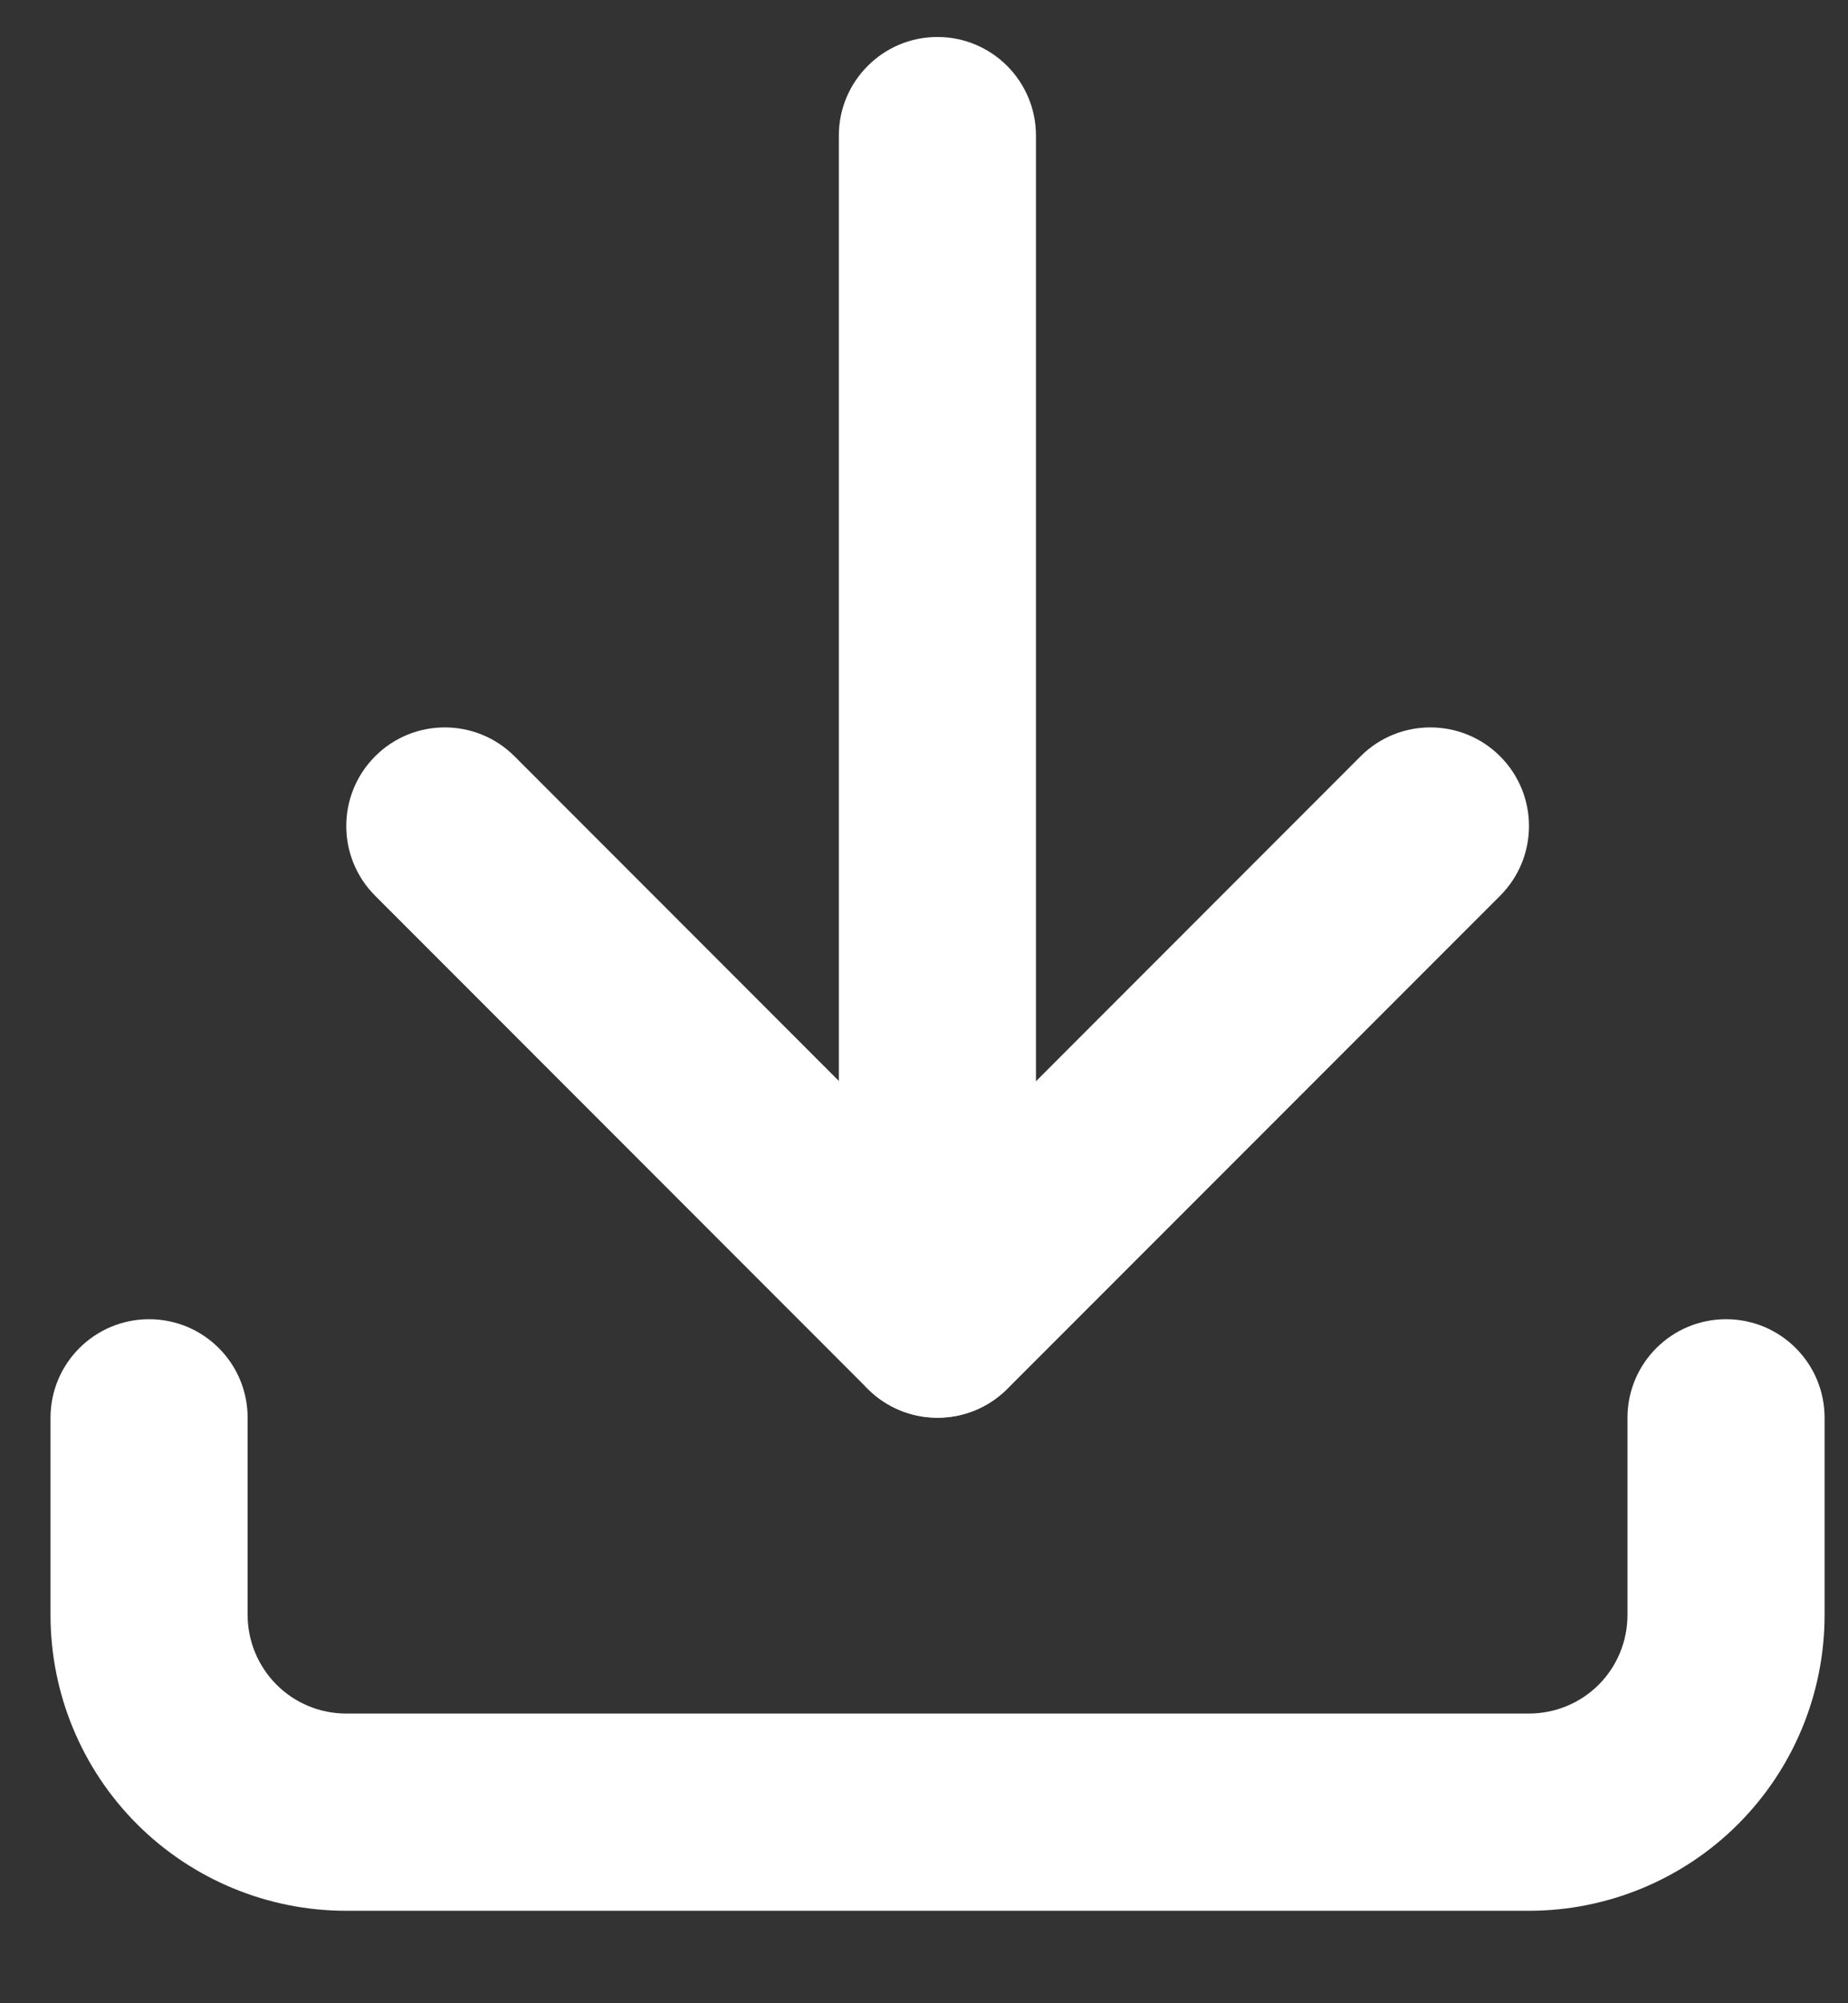 <svg width="12" height="13" viewBox="0 0 12 13" fill="none" xmlns="http://www.w3.org/2000/svg">
<rect x="0" y="0" width="12" height="13" fill="#333333" stroke="none"/>
<path fill-rule="evenodd" clip-rule="evenodd" d="M0.968 8.561C1.322 8.561 1.608 8.847 1.608 9.201V10.48C1.608 10.65 1.676 10.813 1.796 10.933C1.916 11.053 2.078 11.12 2.248 11.12H9.928C10.098 11.12 10.261 11.053 10.381 10.933C10.501 10.813 10.568 10.65 10.568 10.48V9.201C10.568 8.847 10.855 8.561 11.208 8.561C11.562 8.561 11.848 8.847 11.848 9.201V10.48C11.848 10.99 11.646 11.478 11.286 11.838C10.926 12.198 10.437 12.4 9.928 12.4H2.248C1.739 12.4 1.251 12.198 0.89 11.838C0.53 11.478 0.328 10.99 0.328 10.48V9.201C0.328 8.847 0.615 8.561 0.968 8.561Z" fill="white"/>
<path fill-rule="evenodd" clip-rule="evenodd" d="M2.436 4.908C2.685 4.658 3.091 4.658 3.341 4.908L6.088 7.656L8.835 4.908C9.085 4.658 9.491 4.658 9.741 4.908C9.991 5.158 9.991 5.563 9.741 5.813L6.541 9.013C6.291 9.263 5.885 9.263 5.635 9.013L2.436 5.813C2.186 5.563 2.186 5.158 2.436 4.908Z" fill="white"/>
<path fill-rule="evenodd" clip-rule="evenodd" d="M6.087 0.24C6.441 0.24 6.727 0.527 6.727 0.88V8.56C6.727 8.914 6.441 9.2 6.087 9.2C5.734 9.2 5.447 8.914 5.447 8.56V0.88C5.447 0.527 5.734 0.24 6.087 0.24Z" fill="white"/>
</svg>
